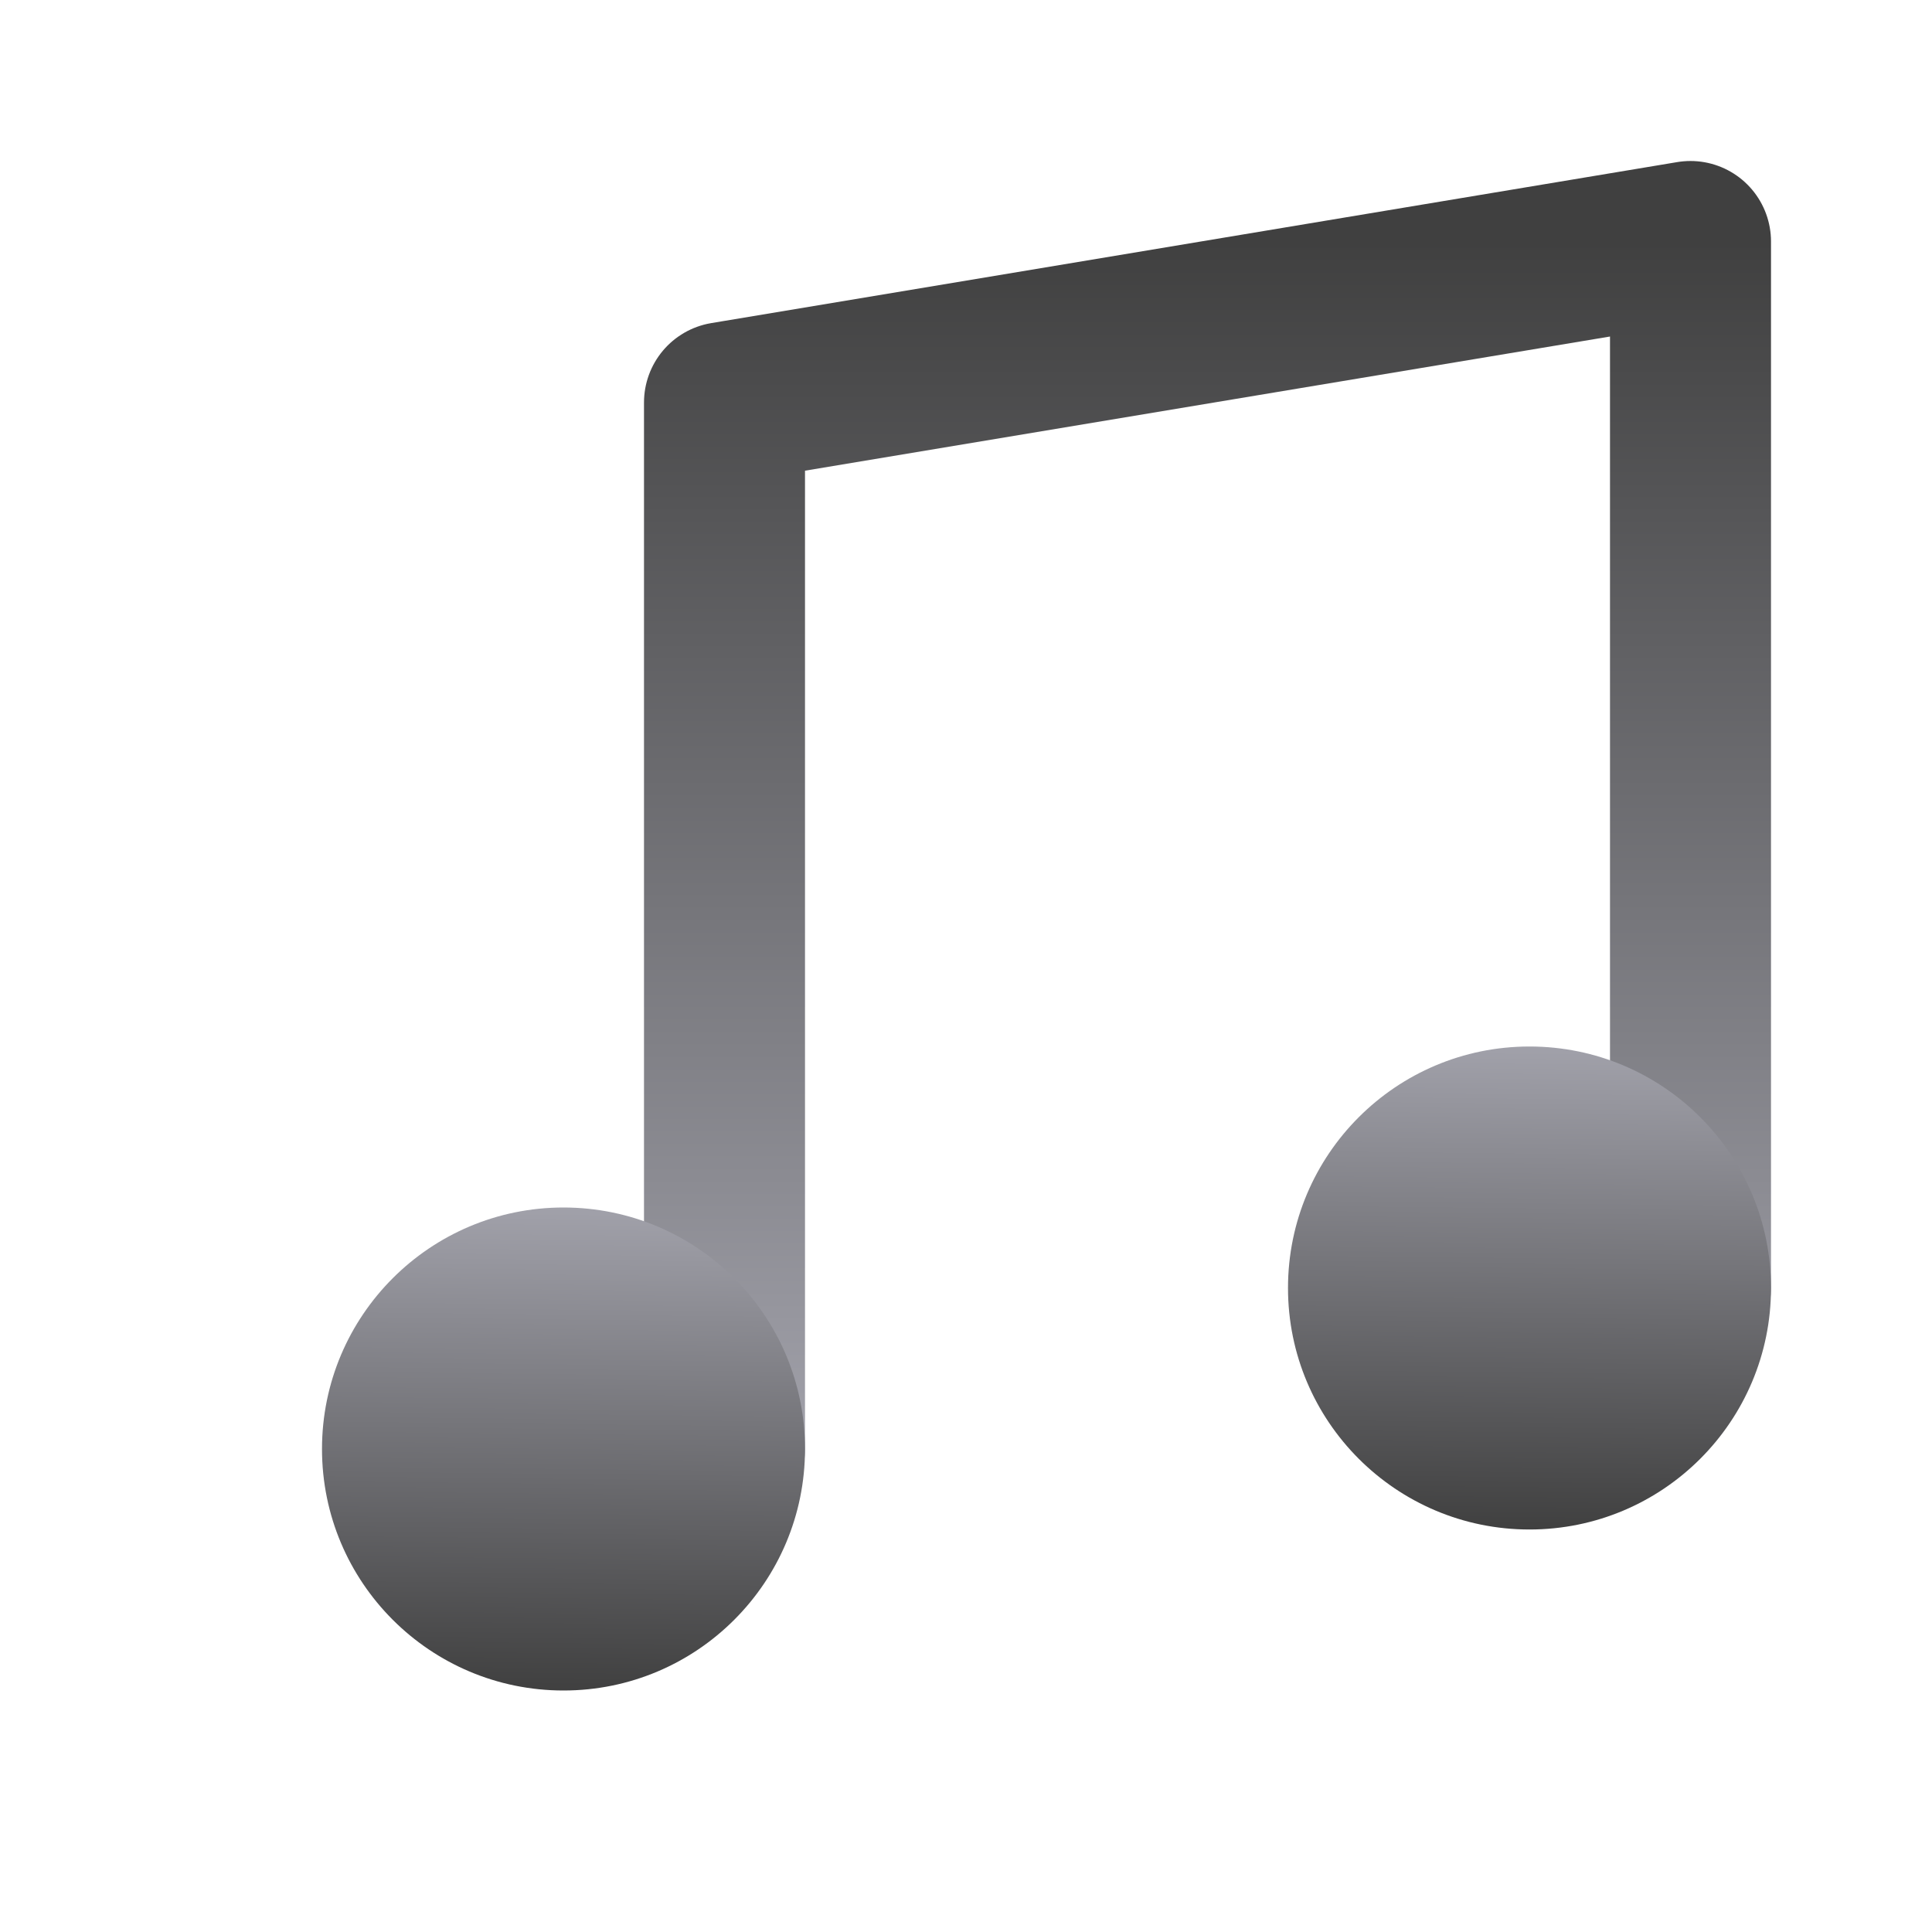 <svg width="120" height="120" viewBox="0 0 120 120" fill="none" xmlns="http://www.w3.org/2000/svg">
<path d="M45 90V25L105 15V80" stroke="url(#paint0_linear_28_6579)" stroke-width="10" stroke-linecap="round" stroke-linejoin="round"/>
<path d="M35 105C43.284 105 50 98.284 50 90C50 81.716 43.284 75 35 75C26.716 75 20 81.716 20 90C20 98.284 26.716 105 35 105Z" fill="url(#paint1_linear_28_6579)"/>
<path d="M95 95C103.284 95 110 88.284 110 80C110 71.716 103.284 65 95 65C86.716 65 80 71.716 80 80C80 88.284 86.716 95 95 95Z" fill="url(#paint2_linear_28_6579)"/>
<defs>
<linearGradient id="paint0_linear_28_6579" x1="75" y1="15" x2="75" y2="90" gradientUnits="userSpaceOnUse">
<stop stop-color="#404040"/>
<stop offset="1" stop-color="#A1A1AA"/>
</linearGradient>
<linearGradient id="paint1_linear_28_6579" x1="35.158" y1="75" x2="34.84" y2="104.998" gradientUnits="userSpaceOnUse">
<stop stop-color="#A1A1AA"/>
<stop offset="1" stop-color="#404040"/>
</linearGradient>
<linearGradient id="paint2_linear_28_6579" x1="95.158" y1="65" x2="94.841" y2="94.998" gradientUnits="userSpaceOnUse">
<stop stop-color="#A1A1AA"/>
<stop offset="1" stop-color="#404040"/>
</linearGradient>
</defs>
</svg>
